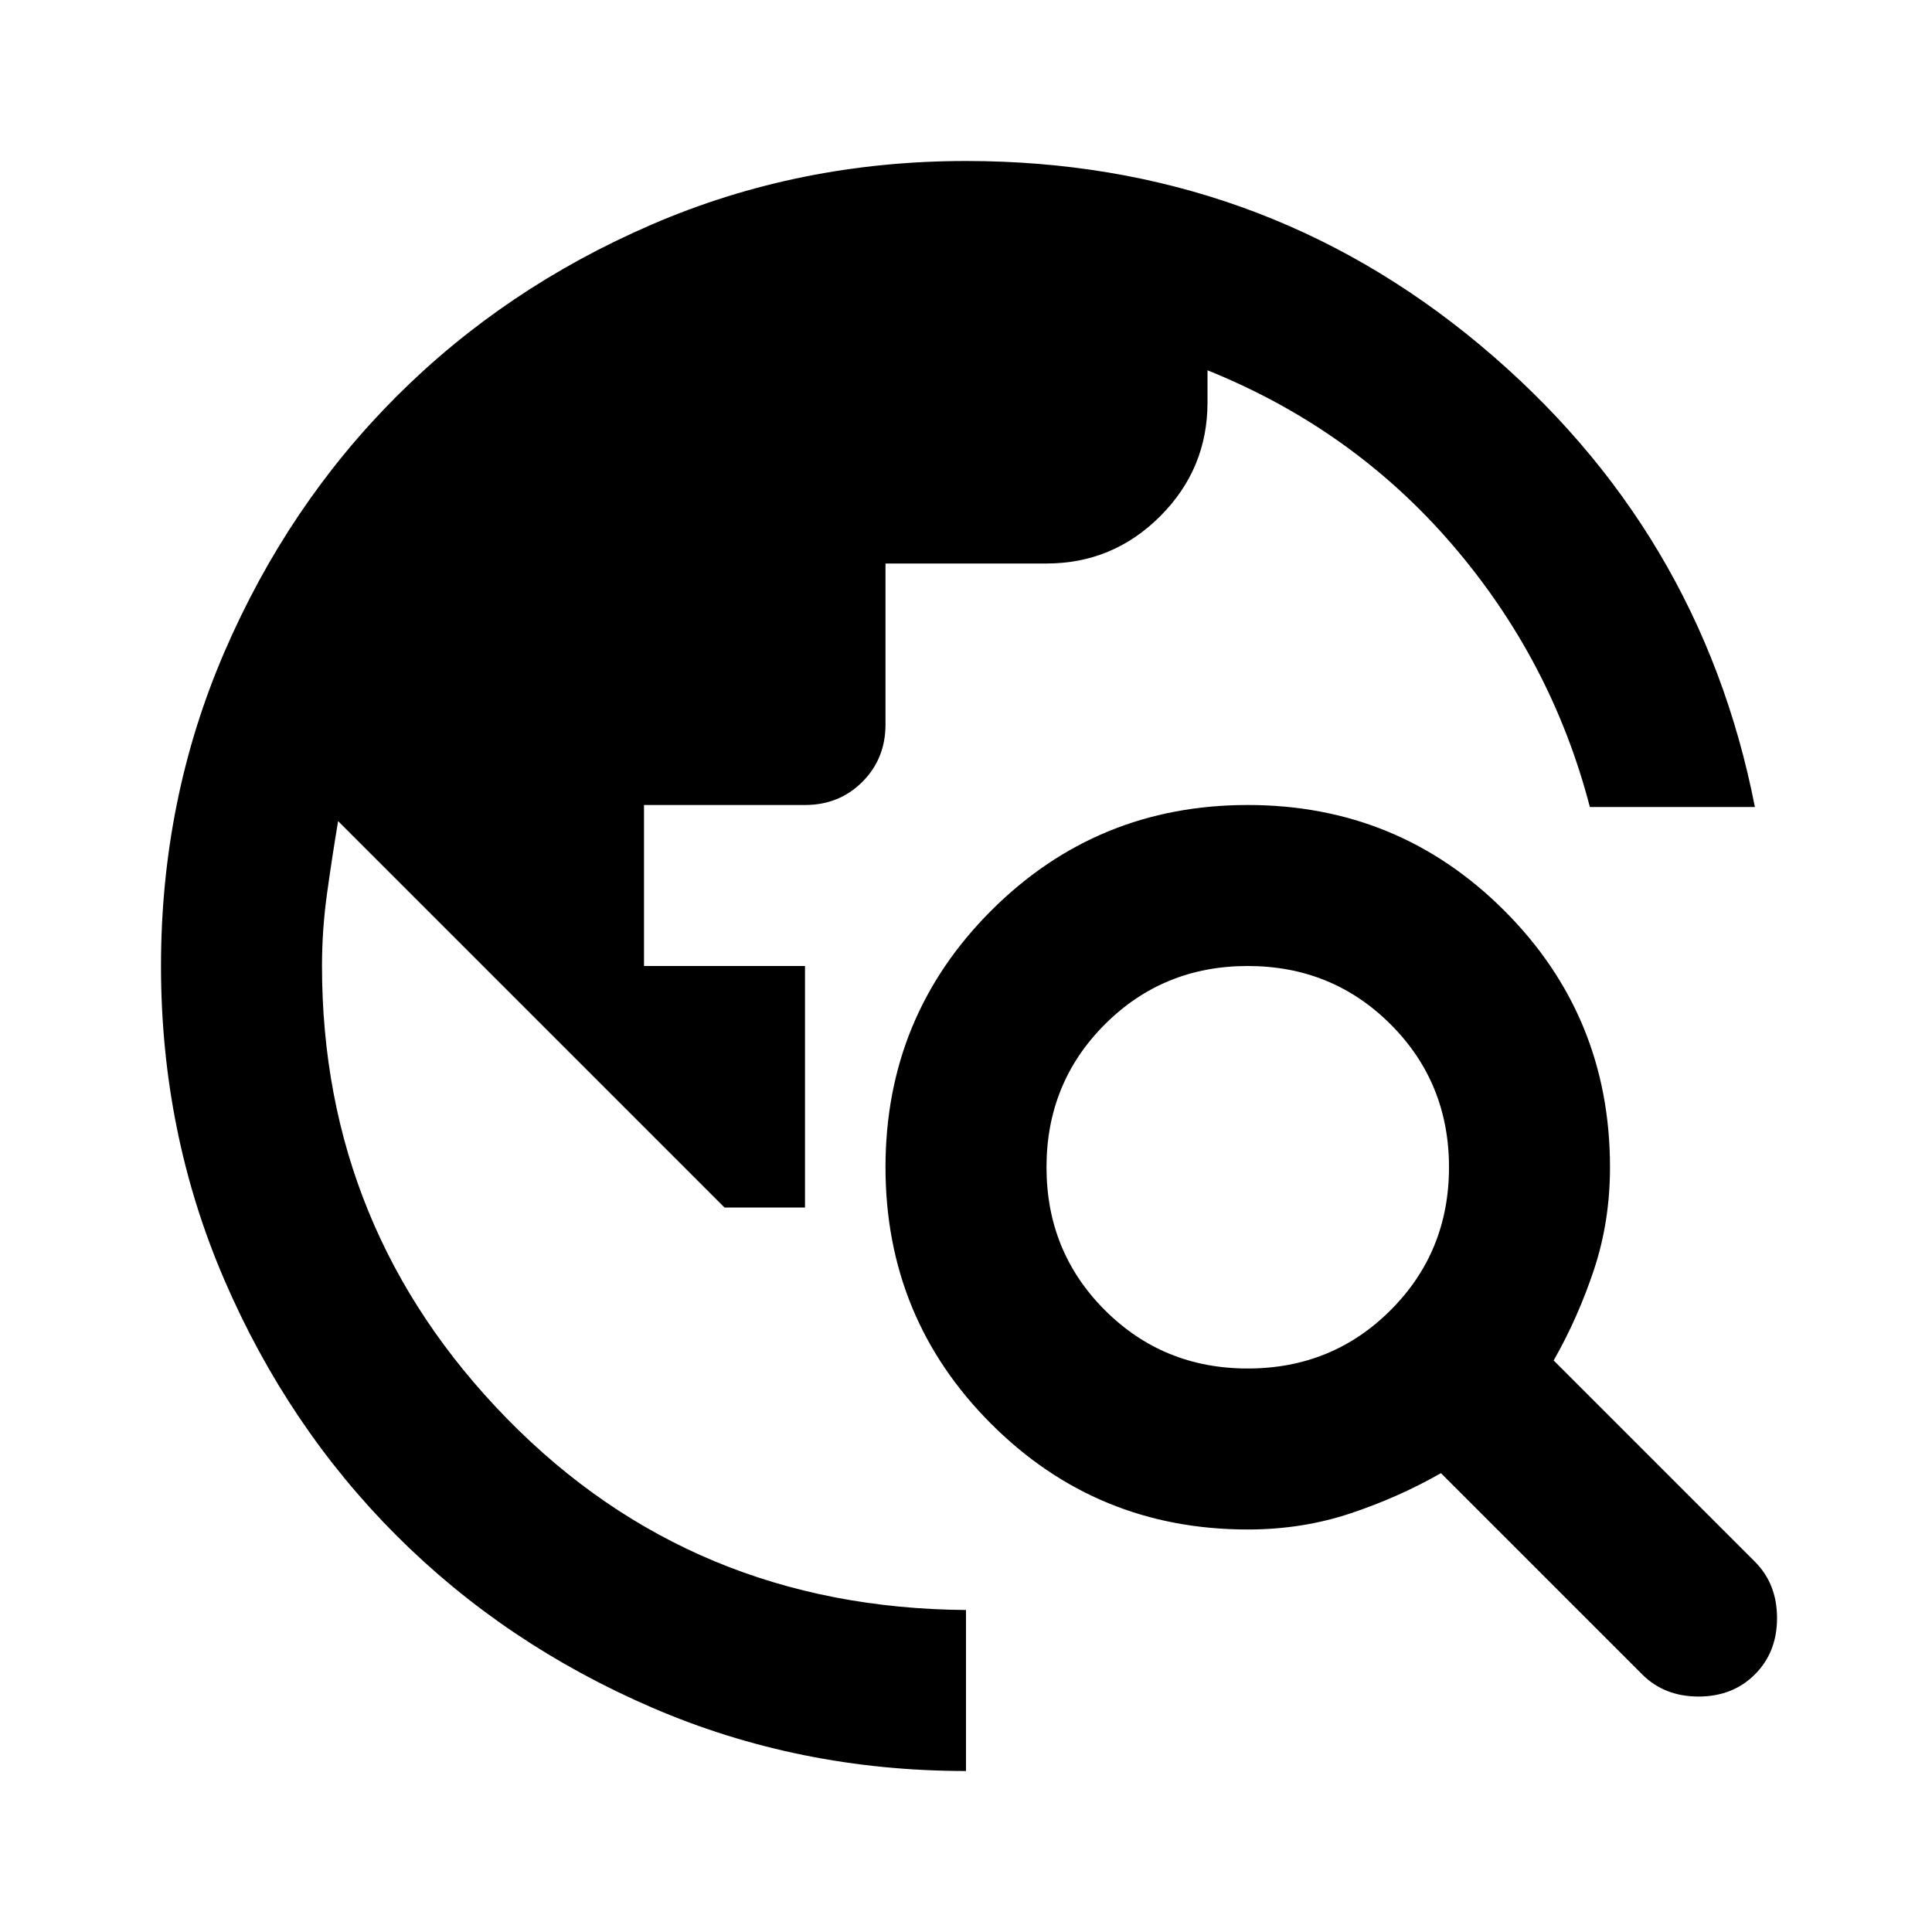 <svg xmlns="http://www.w3.org/2000/svg" width="24" height="24" viewBox="0 96 960 960"><path d="M480 976q-83 0-156-31.5T197 859q-54-54-85.5-127T80 576q0-83 31.5-156T197 293q54-54 127-85.5T480 176q146 0 255.5 91.5T872 497h-82q-19-73-68.5-130.5T600 280v16q0 33-23.5 56.5T520 376h-80v80q0 17-11.5 28.5T400 496h-80v80h80v120h-40L168 504q-3 18-5.5 36t-2.5 36q0 131 92 225t228 95v80zm336-48L716 828q-21 12-45 20t-51 8q-75 0-127.5-52.5T440 676q0-75 52.5-127.5T620 496q75 0 127.5 52.5T800 676q0 27-8 51t-20 45l100 100q11 11 11 28t-11 28q-11 11-28 11t-28-11zM620 776q42 0 71-29t29-71q0-42-29-71t-71-29q-42 0-71 29t-29 71q0 42 29 71t71 29z"/></svg>